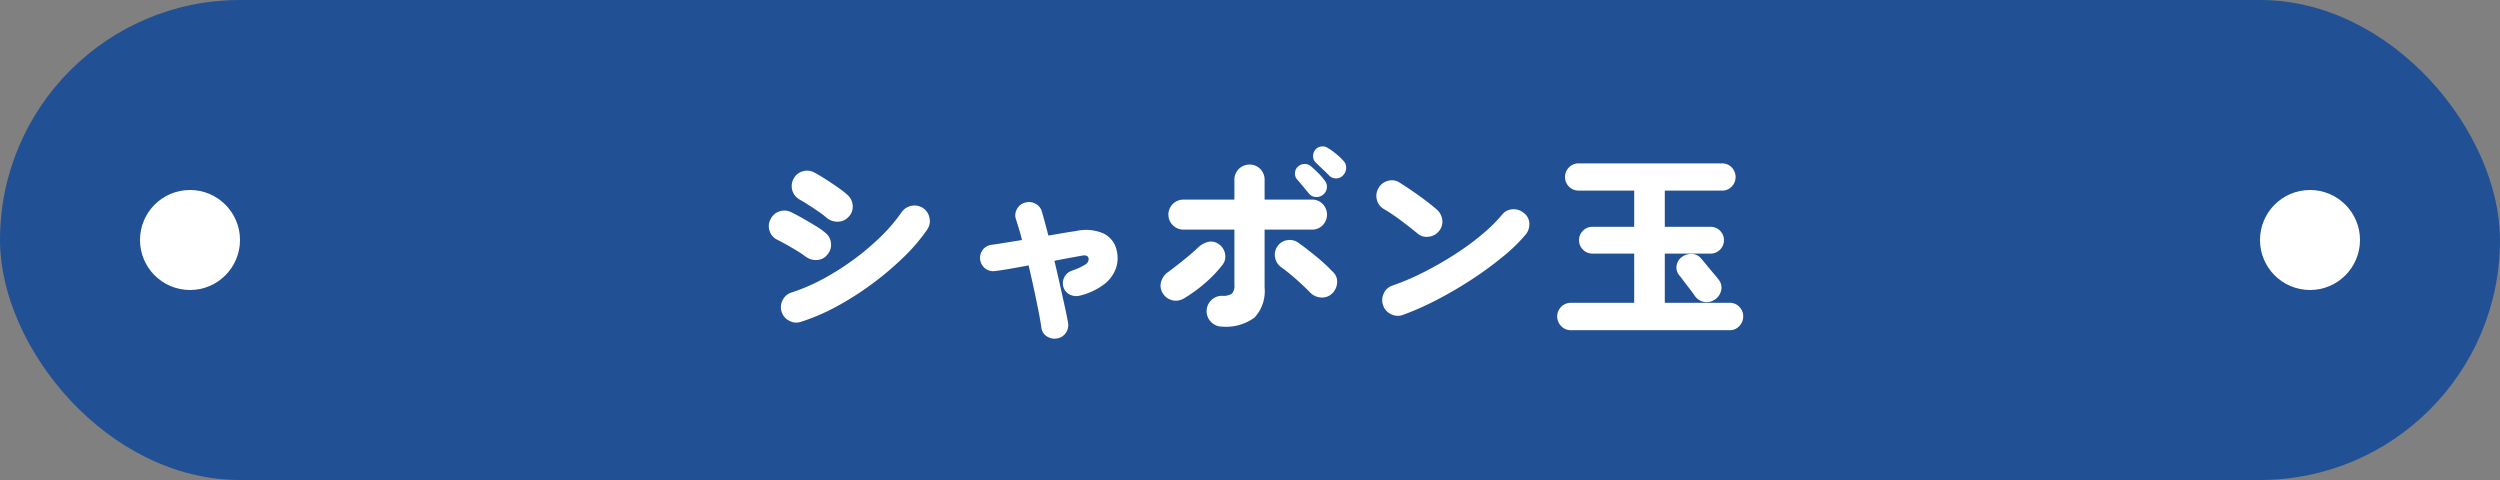 <svg xmlns="http://www.w3.org/2000/svg" width="250" height="48"><rect width="100%" height="100%" fill="#808080" stroke="none"/><g data-name="グループ 82"><g data-name="グループ 81" transform="translate(-69 -1705)"><rect width="250" height="48" fill="#215194" data-name="長方形 7" rx="24" transform="translate(69 1705)"/><circle cx="5" cy="5" r="5" fill="#fff" data-name="楕円形 92" transform="translate(83 1724)"/><circle cx="5" cy="5" r="5" fill="#fff" data-name="楕円形 93" transform="translate(295 1724)"/></g><path fill="#fff" d="M80.1 32.18a1.44 1.44 0 0 1-1.17-.1 1.52 1.52 0 0 1-.66-2.08 1.5 1.5 0 0 1 .91-.76 18.6 18.6 0 0 0 3.09-1.33 26 26 0 0 0 3.09-1.95 25 25 0 0 0 2.74-2.32 16.5 16.5 0 0 0 2.06-2.42 1.58 1.58 0 0 1 2.14-.42 1.54 1.54 0 0 1 .65.99 1.5 1.5 0 0 1-.23 1.17 18.3 18.3 0 0 1-2.38 2.78 31 31 0 0 1-3.16 2.67 29.5 29.5 0 0 1-3.54 2.25 20.4 20.4 0 0 1-3.54 1.52m.46-6.52a9 9 0 0 0-.78-.53q-.5-.31-1.05-.62t-.99-.53a1.45 1.45 0 0 1-.78-.89 1.44 1.44 0 0 1 .1-1.17 1.45 1.45 0 0 1 .89-.78 1.5 1.5 0 0 1 1.17.08q.46.22 1.13.6t1.31.77a7 7 0 0 1 .98.69 1.5 1.5 0 0 1 .56 1.05 1.48 1.48 0 0 1-.36 1.13 1.38 1.38 0 0 1-1.03.54 1.7 1.7 0 0 1-1.15-.34m2.1-3.88a7 7 0 0 0-.75-.58q-.49-.34-1.02-.68t-.95-.58a1.53 1.53 0 0 1-.56-2.1 1.46 1.46 0 0 1 .93-.72 1.5 1.5 0 0 1 1.17.16q.46.24 1.1.65t1.25.84a9 9 0 0 1 .95.75 1.54 1.54 0 0 1 .49 1.08 1.4 1.4 0 0 1-.43 1.1 1.45 1.45 0 0 1-1.06.47 1.7 1.7 0 0 1-1.12-.39m23.06 12.06a1.4 1.4 0 0 1-1.03-.2 1.17 1.17 0 0 1-.55-.86q-.1-.72-.3-1.73t-.45-2.17-.53-2.34q-1.06.2-1.94.35t-1.38.21a1.32 1.32 0 0 1-1-.24 1.34 1.34 0 0 1-.27-1.87 1.3 1.3 0 0 1 .89-.51q.46-.06 1.26-.19l1.78-.29q-.14-.58-.3-1.1t-.3-.96a1.24 1.24 0 0 1 .1-1.04 1.27 1.27 0 0 1 .82-.64 1.3 1.3 0 0 1 1.04.12 1.27 1.27 0 0 1 .64.82q.14.48.3 1.08t.34 1.28q.8-.14 1.51-.26t1.27-.2a4.46 4.46 0 0 1 2.72.24 2.45 2.45 0 0 1 1.34 1.76 3.16 3.16 0 0 1-.09 1.74 3.5 3.5 0 0 1-1.14 1.56 6.6 6.6 0 0 1-2.37 1.14 1.48 1.48 0 0 1-1.03-.05 1.24 1.24 0 0 1-.69-.73 1.27 1.27 0 0 1 .06-1.01 1.36 1.36 0 0 1 .78-.69 6 6 0 0 0 1.37-.63.61.61 0 0 0 .29-.57q-.06-.4-.64-.3l-1.27.23q-.71.13-1.51.29.28 1.16.54 2.33l.48 2.16q.22.99.34 1.69a1.34 1.34 0 0 1-.21 1.02 1.28 1.28 0 0 1-.87.56m16.48-1.18a1.5 1.5 0 0 1-1.08-.45 1.52 1.52 0 0 1 0-2.18 1.5 1.5 0 0 1 1.08-.45 1.57 1.57 0 0 0 1-.22 1.23 1.23 0 0 0 .24-.9v-5.5h-5.1a1.5 1.5 0 0 1 0-3h5.1v-1.98a1.5 1.5 0 0 1 1.52-1.52 1.44 1.44 0 0 1 1.07.44 1.5 1.5 0 0 1 .43 1.08v1.98h4.74a1.44 1.44 0 0 1 1.07.44 1.52 1.52 0 0 1 0 2.12 1.44 1.44 0 0 1-1.07.44h-4.74v5.8a3.88 3.88 0 0 1-1 2.99 4.78 4.78 0 0 1-3.26.91m-3.84-2.8a1.53 1.53 0 0 1-2.1-.56 1.4 1.4 0 0 1-.14-1.15 1.75 1.75 0 0 1 .7-.95q.7-.52 1.51-1.17t1.47-1.27a2.2 2.2 0 0 1 1.02-.57 1.26 1.26 0 0 1 1.06.23 1.46 1.46 0 0 1 .63.98 1.34 1.34 0 0 1-.29 1.12 12.5 12.5 0 0 1-1.81 1.87 14.3 14.3 0 0 1-2.05 1.47m14.82-.48a1.44 1.44 0 0 1-1.1.37 1.68 1.68 0 0 1-1.08-.51q-.56-.58-1.32-1.26a20 20 0 0 0-1.56-1.26 1.48 1.48 0 0 1-.61-.97 1.45 1.45 0 0 1 .23-1.11 1.42 1.42 0 0 1 .97-.62 1.48 1.48 0 0 1 1.11.24q.76.54 1.74 1.34a19 19 0 0 1 1.74 1.6 1.3 1.3 0 0 1 .41 1.09 1.6 1.6 0 0 1-.53 1.09m-.28-11.84q-.2-.22-.64-.63t-.74-.71a.87.87 0 0 1-.21-.58 1 1 0 0 1 .25-.68.92.92 0 0 1 .57-.29.9.9 0 0 1 .65.15 5.6 5.6 0 0 1 .81.57 6.5 6.5 0 0 1 .75.71.98.98 0 0 1 .28.69 1.13 1.13 0 0 1-.28.73.97.97 0 0 1-1.44.04m-.58 1.92a1 1 0 0 1-.73.24.94.94 0 0 1-.71-.36l-.56-.68q-.38-.46-.66-.78a.85.85 0 0 1-.16-.6.88.88 0 0 1 .32-.64.94.94 0 0 1 .6-.24.92.92 0 0 1 .64.2 10 10 0 0 1 .73.67 6.5 6.5 0 0 1 .67.77 1 1 0 0 1 .23.72 1.02 1.02 0 0 1-.37.7m8 12.02a1.5 1.5 0 0 1-1.19-.05 1.5 1.5 0 0 1-.81-.87 1.53 1.53 0 0 1 .05-1.2 1.41 1.41 0 0 1 .87-.8 25 25 0 0 0 3.17-1.36 35 35 0 0 0 3.1-1.78 26 26 0 0 0 2.7-1.98 16 16 0 0 0 1.99-1.96 1.4 1.4 0 0 1 1.03-.55 1.55 1.55 0 0 1 1.13.35 1.34 1.34 0 0 1 .57 1.02 1.57 1.57 0 0 1-.35 1.14 16.7 16.7 0 0 1-2.21 2.16 35 35 0 0 1-3.05 2.25 40 40 0 0 1-3.49 2.06 29 29 0 0 1-3.51 1.57m1.42-8.14q-.8-.66-1.7-1.33a18 18 0 0 0-1.66-1.11 1.46 1.46 0 0 1-.7-.95 1.5 1.5 0 0 1 .18-1.15 1.47 1.47 0 0 1 .95-.72 1.39 1.39 0 0 1 1.15.18q.6.38 1.29.85t1.32.95 1.07.86a1.62 1.62 0 0 1 .58 1.02 1.43 1.43 0 0 1-.3 1.14 1.5 1.5 0 0 1-1.03.59 1.41 1.41 0 0 1-1.15-.33m15.34 9.68a1.3 1.3 0 0 1-.96-.41 1.34 1.34 0 0 1-.4-.97 1.366 1.366 0 0 1 1.36-1.36h6.34v-4.92h-4.16a1.33 1.33 0 0 1-.96-.39 1.33 1.33 0 0 1 0-1.9 1.33 1.33 0 0 1 .96-.39h4.16v-3.62h-5.56a1.358 1.358 0 0 1-.96-2.32 1.3 1.3 0 0 1 .96-.4h14.34a1.3 1.3 0 0 1 .97.4 1.377 1.377 0 0 1 0 1.92 1.3 1.3 0 0 1-.97.4h-5.72v3.62h4.56a1.33 1.33 0 0 1 .96.39 1.33 1.33 0 0 1 0 1.9 1.33 1.33 0 0 1-.96.39h-4.56v4.92h6.48a1.3 1.3 0 0 1 .97.4 1.33 1.33 0 0 1 .39.96 1.36 1.36 0 0 1-.39.97 1.28 1.28 0 0 1-.97.41Zm14.4-3.06a1.425 1.425 0 0 1-2-.38q-.16-.24-.47-.64t-.61-.8-.48-.62a1.17 1.17 0 0 1-.26-.95 1.27 1.27 0 0 1 .5-.85 1.6 1.6 0 0 1 1.01-.33 1.22 1.22 0 0 1 .93.45q.18.2.53.63t.71.85.52.64a1.23 1.23 0 0 1 .26 1.06 1.48 1.48 0 0 1-.64.94" data-name="パス 93"/></g></svg>